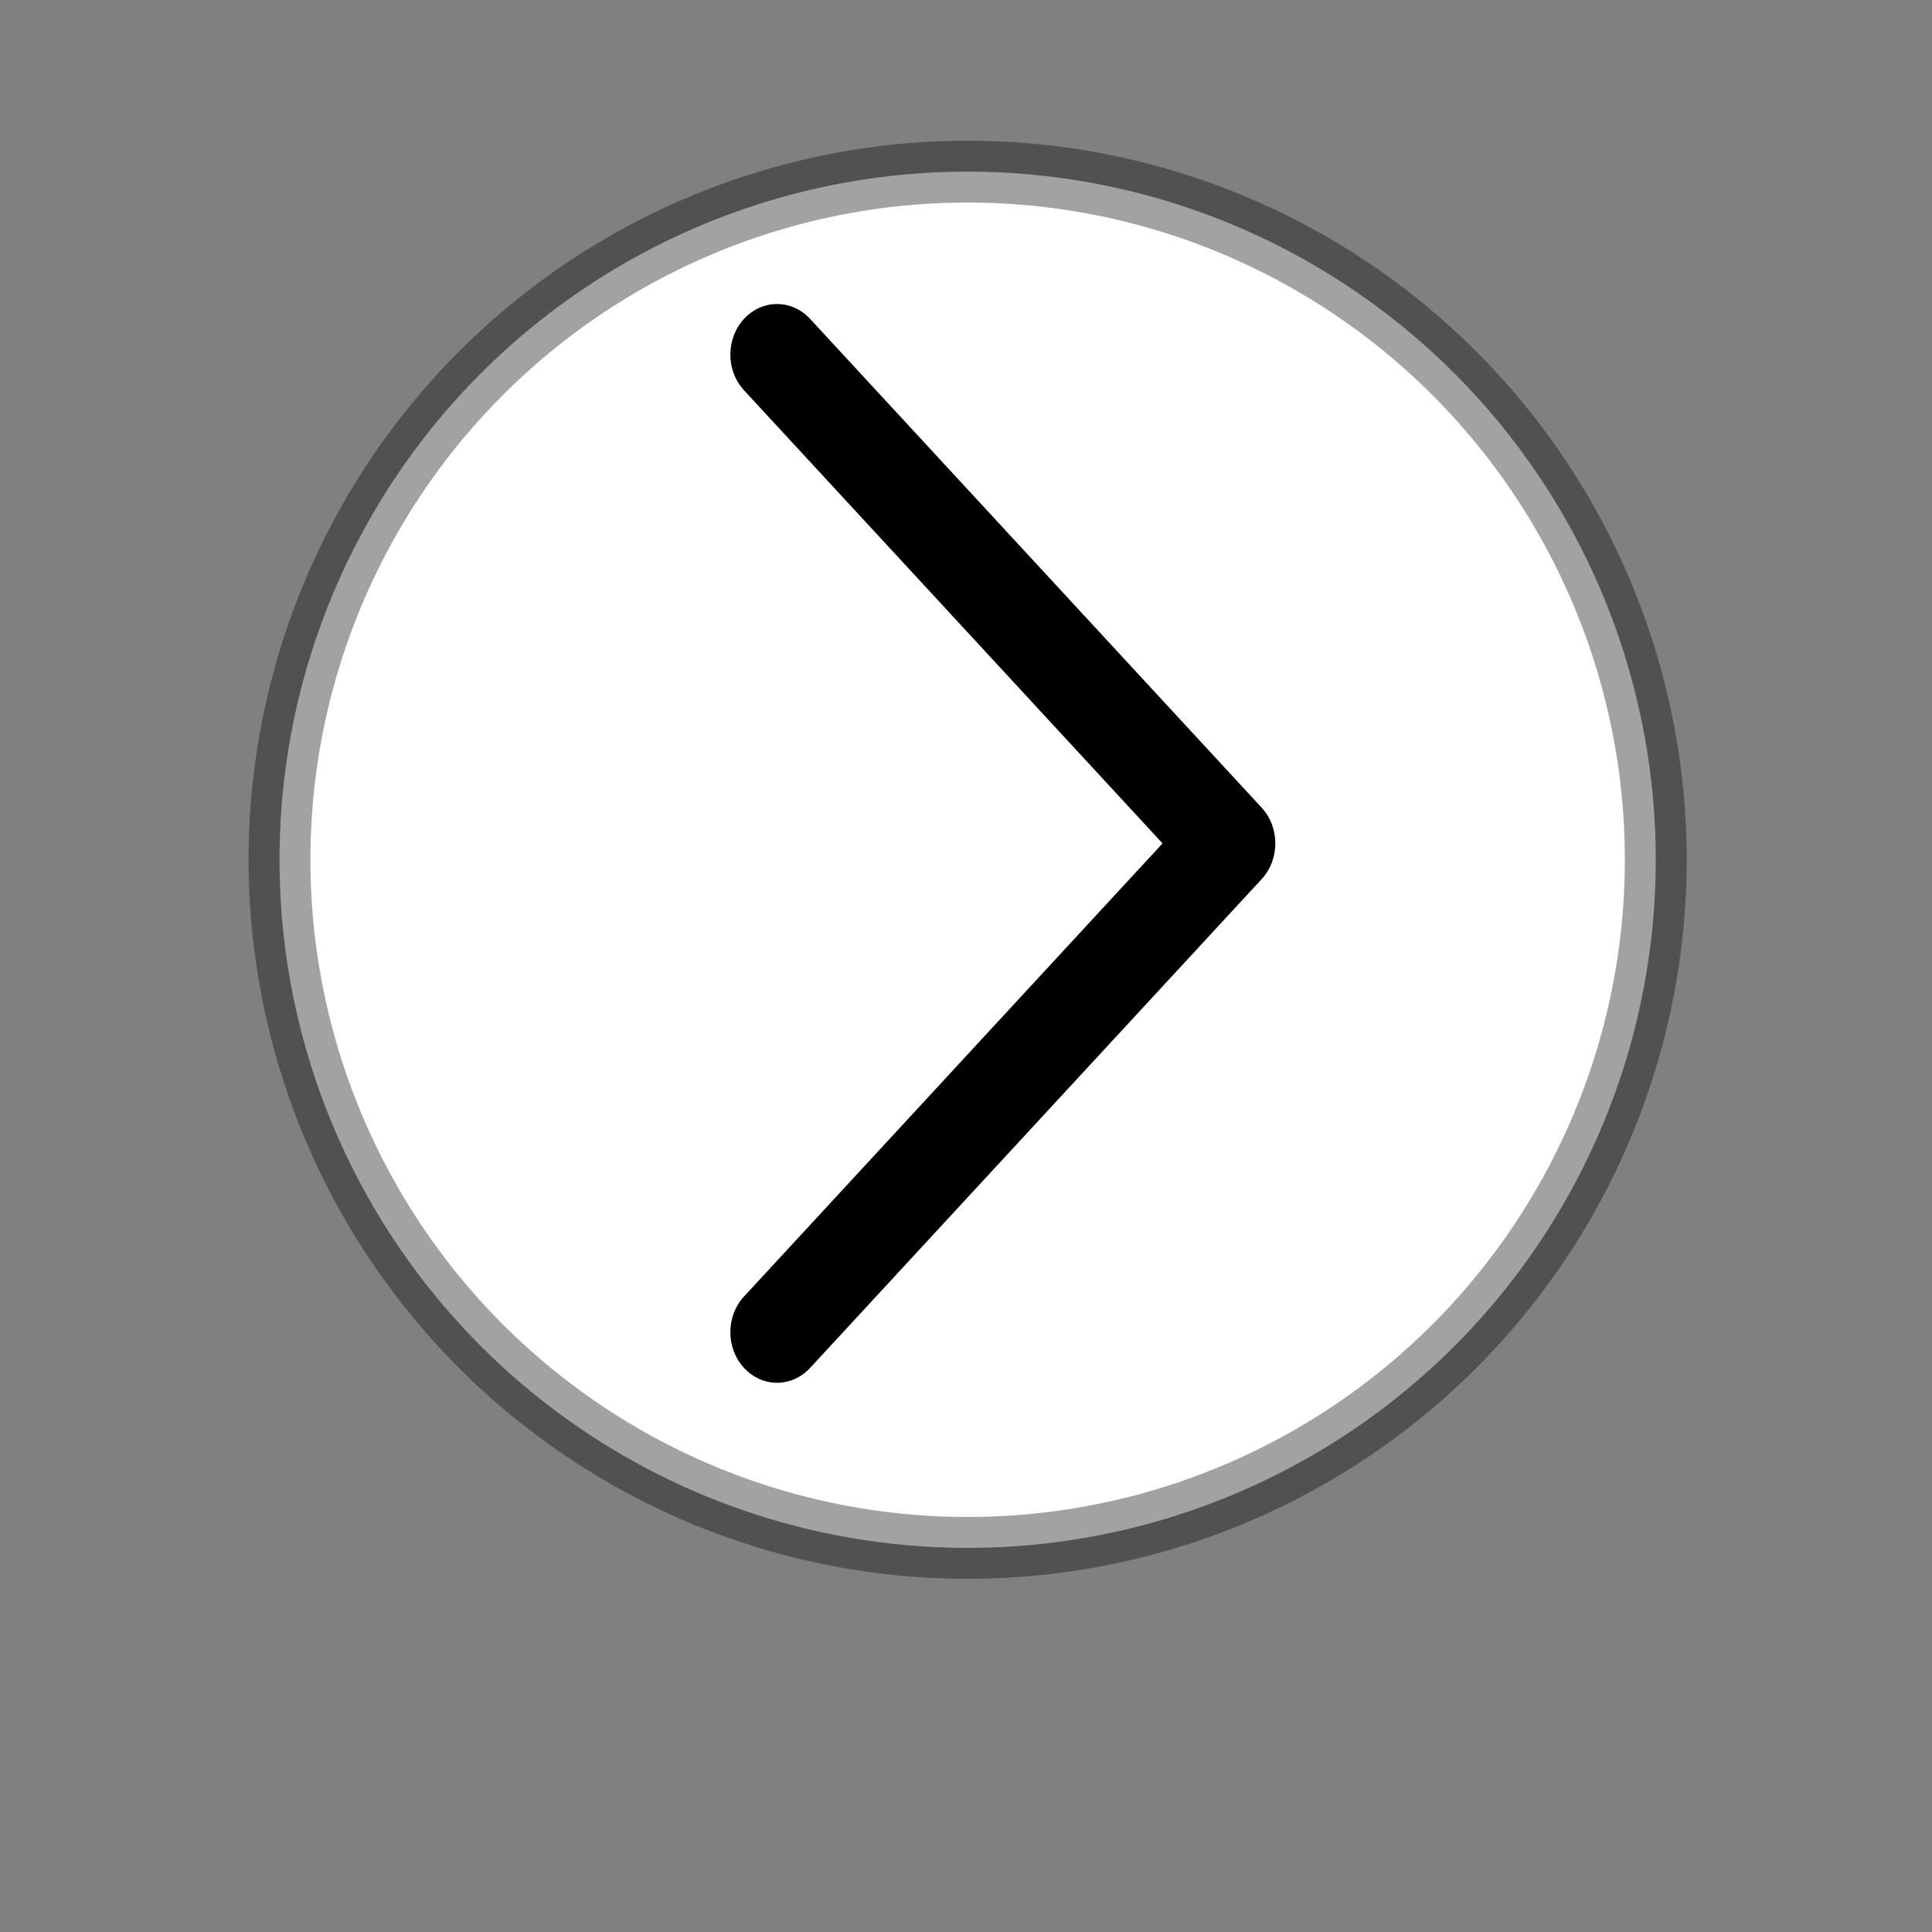<?xml version="1.0" encoding="utf-8"?>
<svg xmlns="http://www.w3.org/2000/svg" viewBox="0 0 500 500">
  <rect x="0" y="0" width="500" height="500" fill="#808080" stroke="none"/>
  <ellipse style="fill: rgba(255, 255, 255, 1); paint-order: fill; stroke: rgba(0, 0, 0, 0.365); stroke-width: 16px;" cx="250.423" cy="222.504" rx="178.088" ry="178.088" id="object-0"/>
  <g transform="matrix(16.12, 0, 0, 17.449, 56.019, 8.883)" style="">
    <path d="M8.47 4.22C8.177 4.513 8.177 4.987 8.47 5.28L15.189 12L8.47 18.72C8.177 19.013 8.177 19.487 8.47 19.78C8.763 20.073 9.237 20.073 9.53 19.78L16.78 12.53C17.073 12.237 17.073 11.763 16.78 11.47L9.53 4.22C9.237 3.927 8.763 3.927 8.47 4.22Z" fill="#000000"/>
  </g>
</svg>